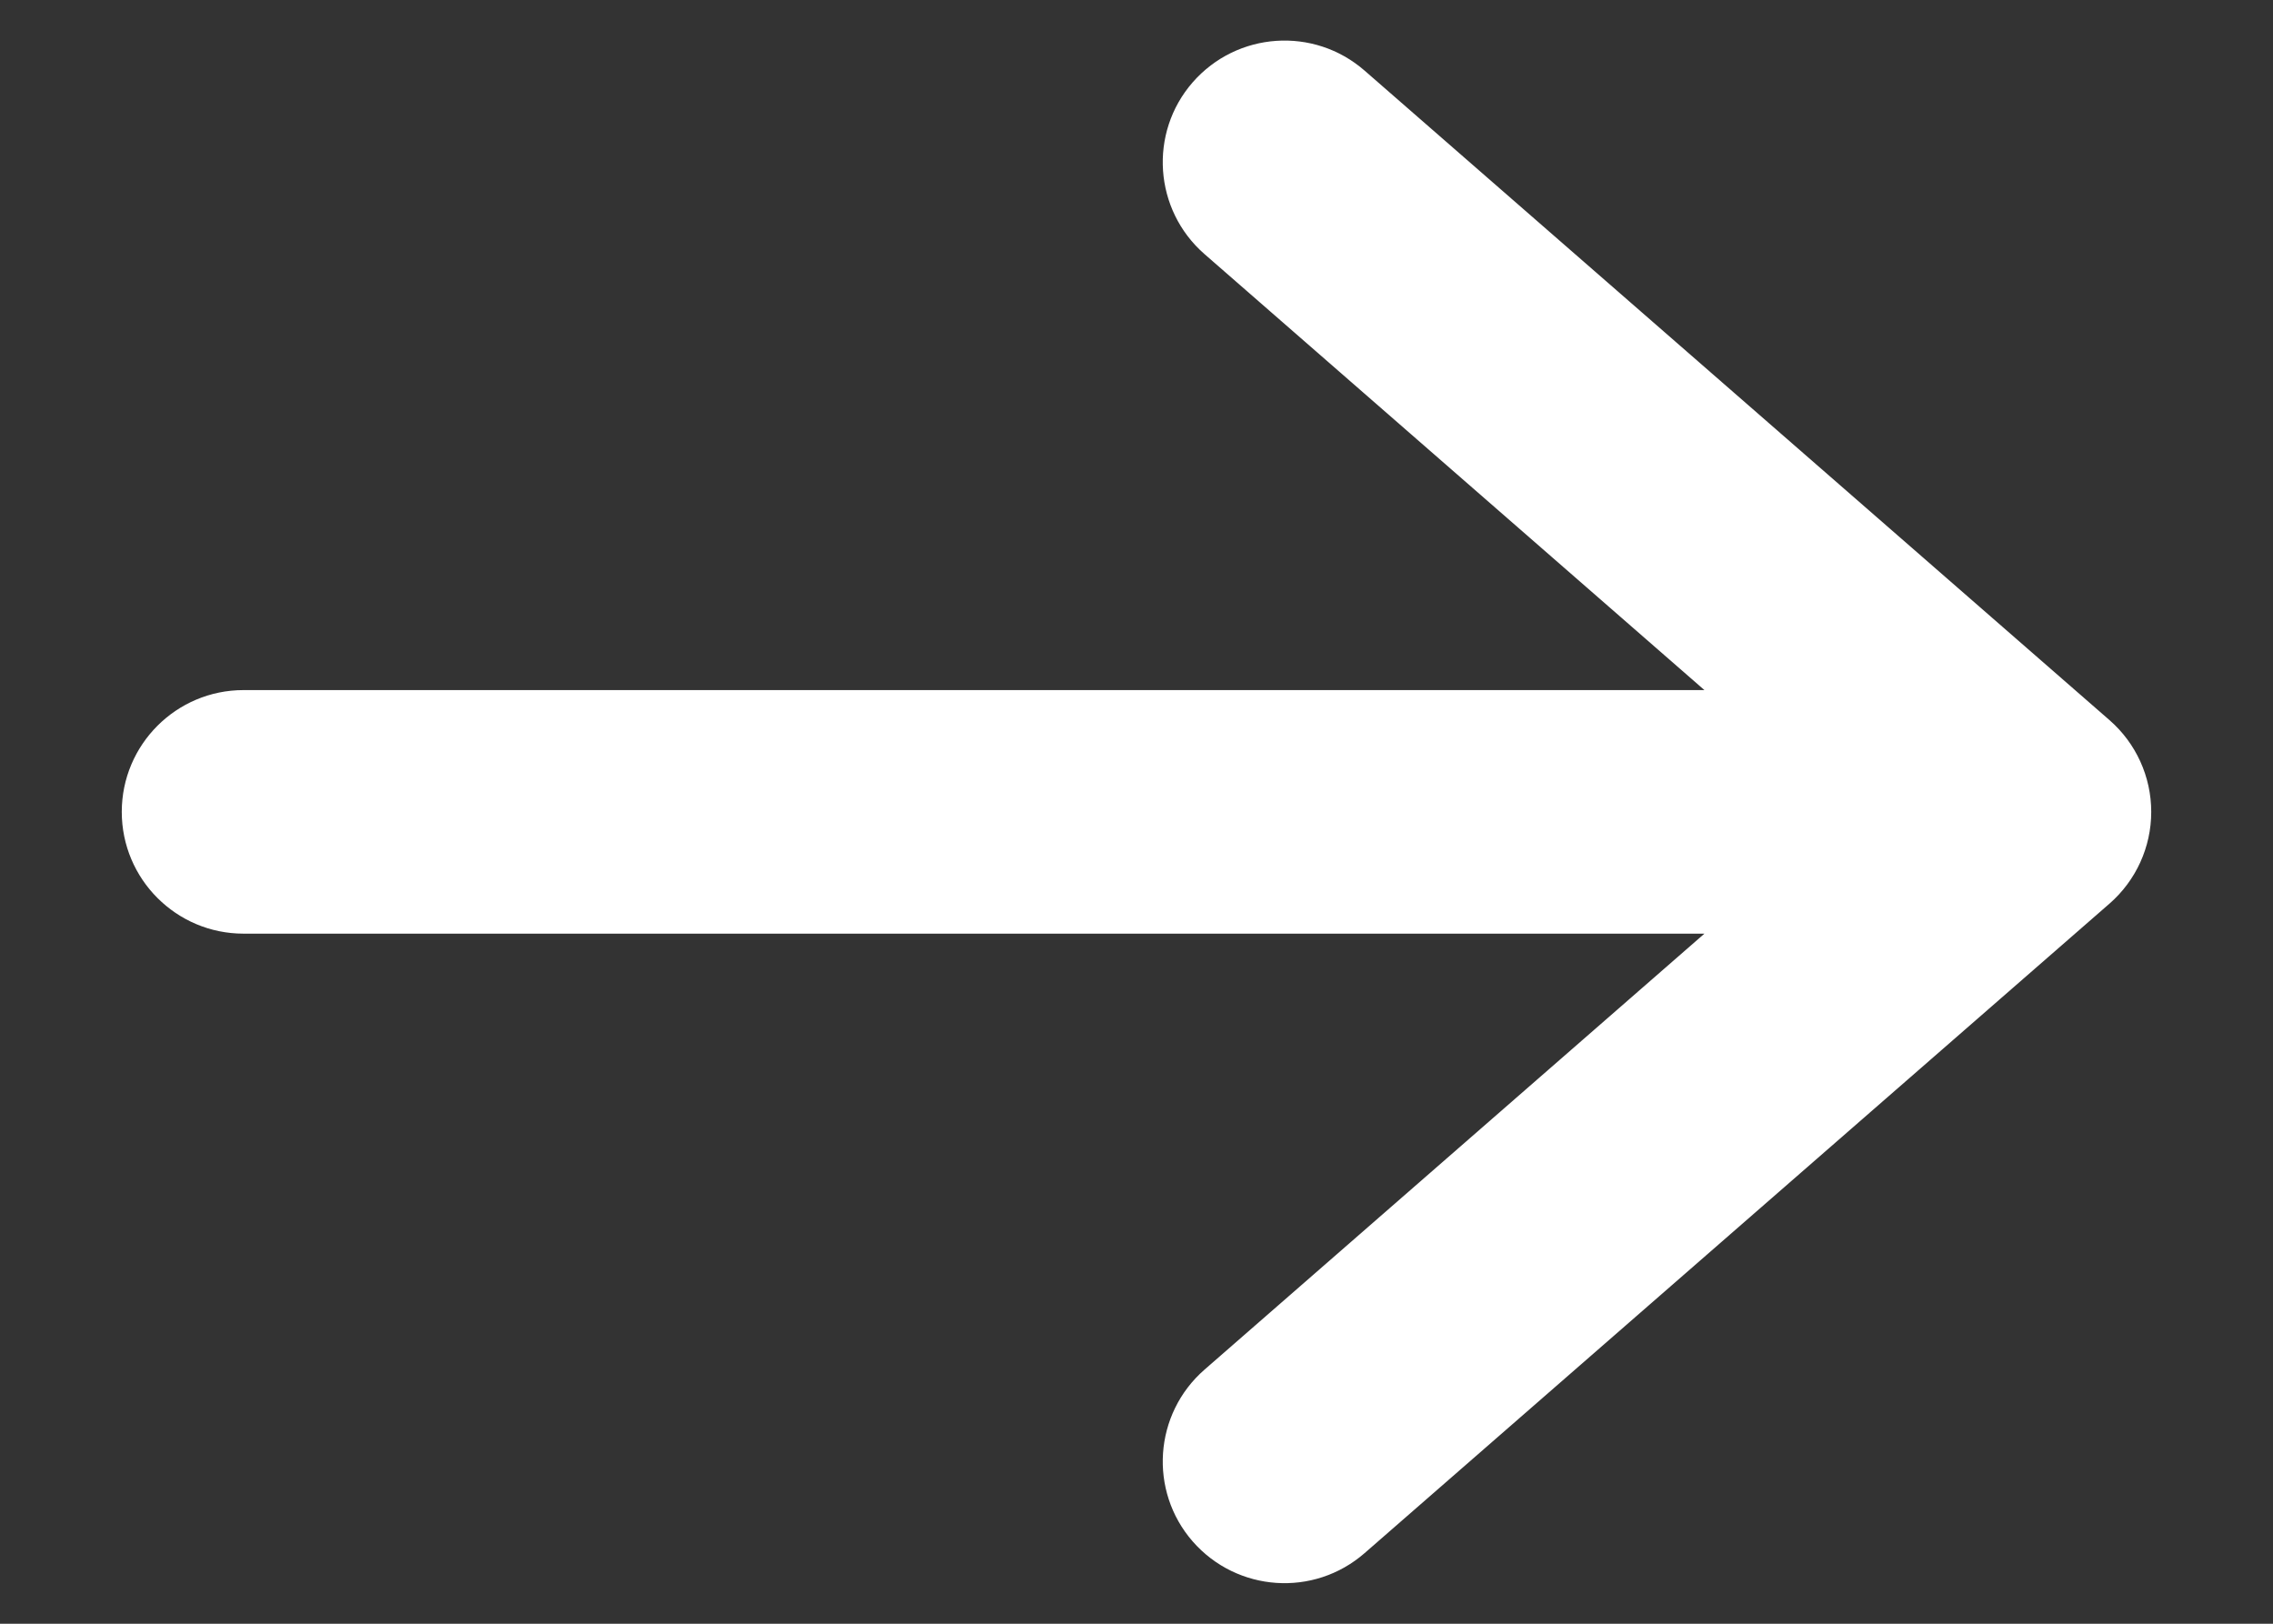 <svg width="14" height="10" viewBox="0 0 14 10" fill="none" xmlns="http://www.w3.org/2000/svg">
<rect x="0" y="0" width="14" height="10" fill="#333333" stroke="none"/>
<path fill-rule="evenodd" clip-rule="evenodd" d="M7.346 0.507C7.619 0.195 8.092 0.162 8.405 0.435L12.993 4.435C13.156 4.577 13.25 4.783 13.25 5C13.25 5.217 13.156 5.423 12.993 5.565L8.405 9.565C8.092 9.838 7.619 9.805 7.346 9.493C7.074 9.181 7.107 8.707 7.419 8.435L10.498 5.75H1.5C1.086 5.75 0.75 5.414 0.75 5C0.75 4.586 1.086 4.25 1.5 4.25H10.498L7.419 1.565C7.107 1.293 7.074 0.819 7.346 0.507Z" fill="white"/>
</svg>

